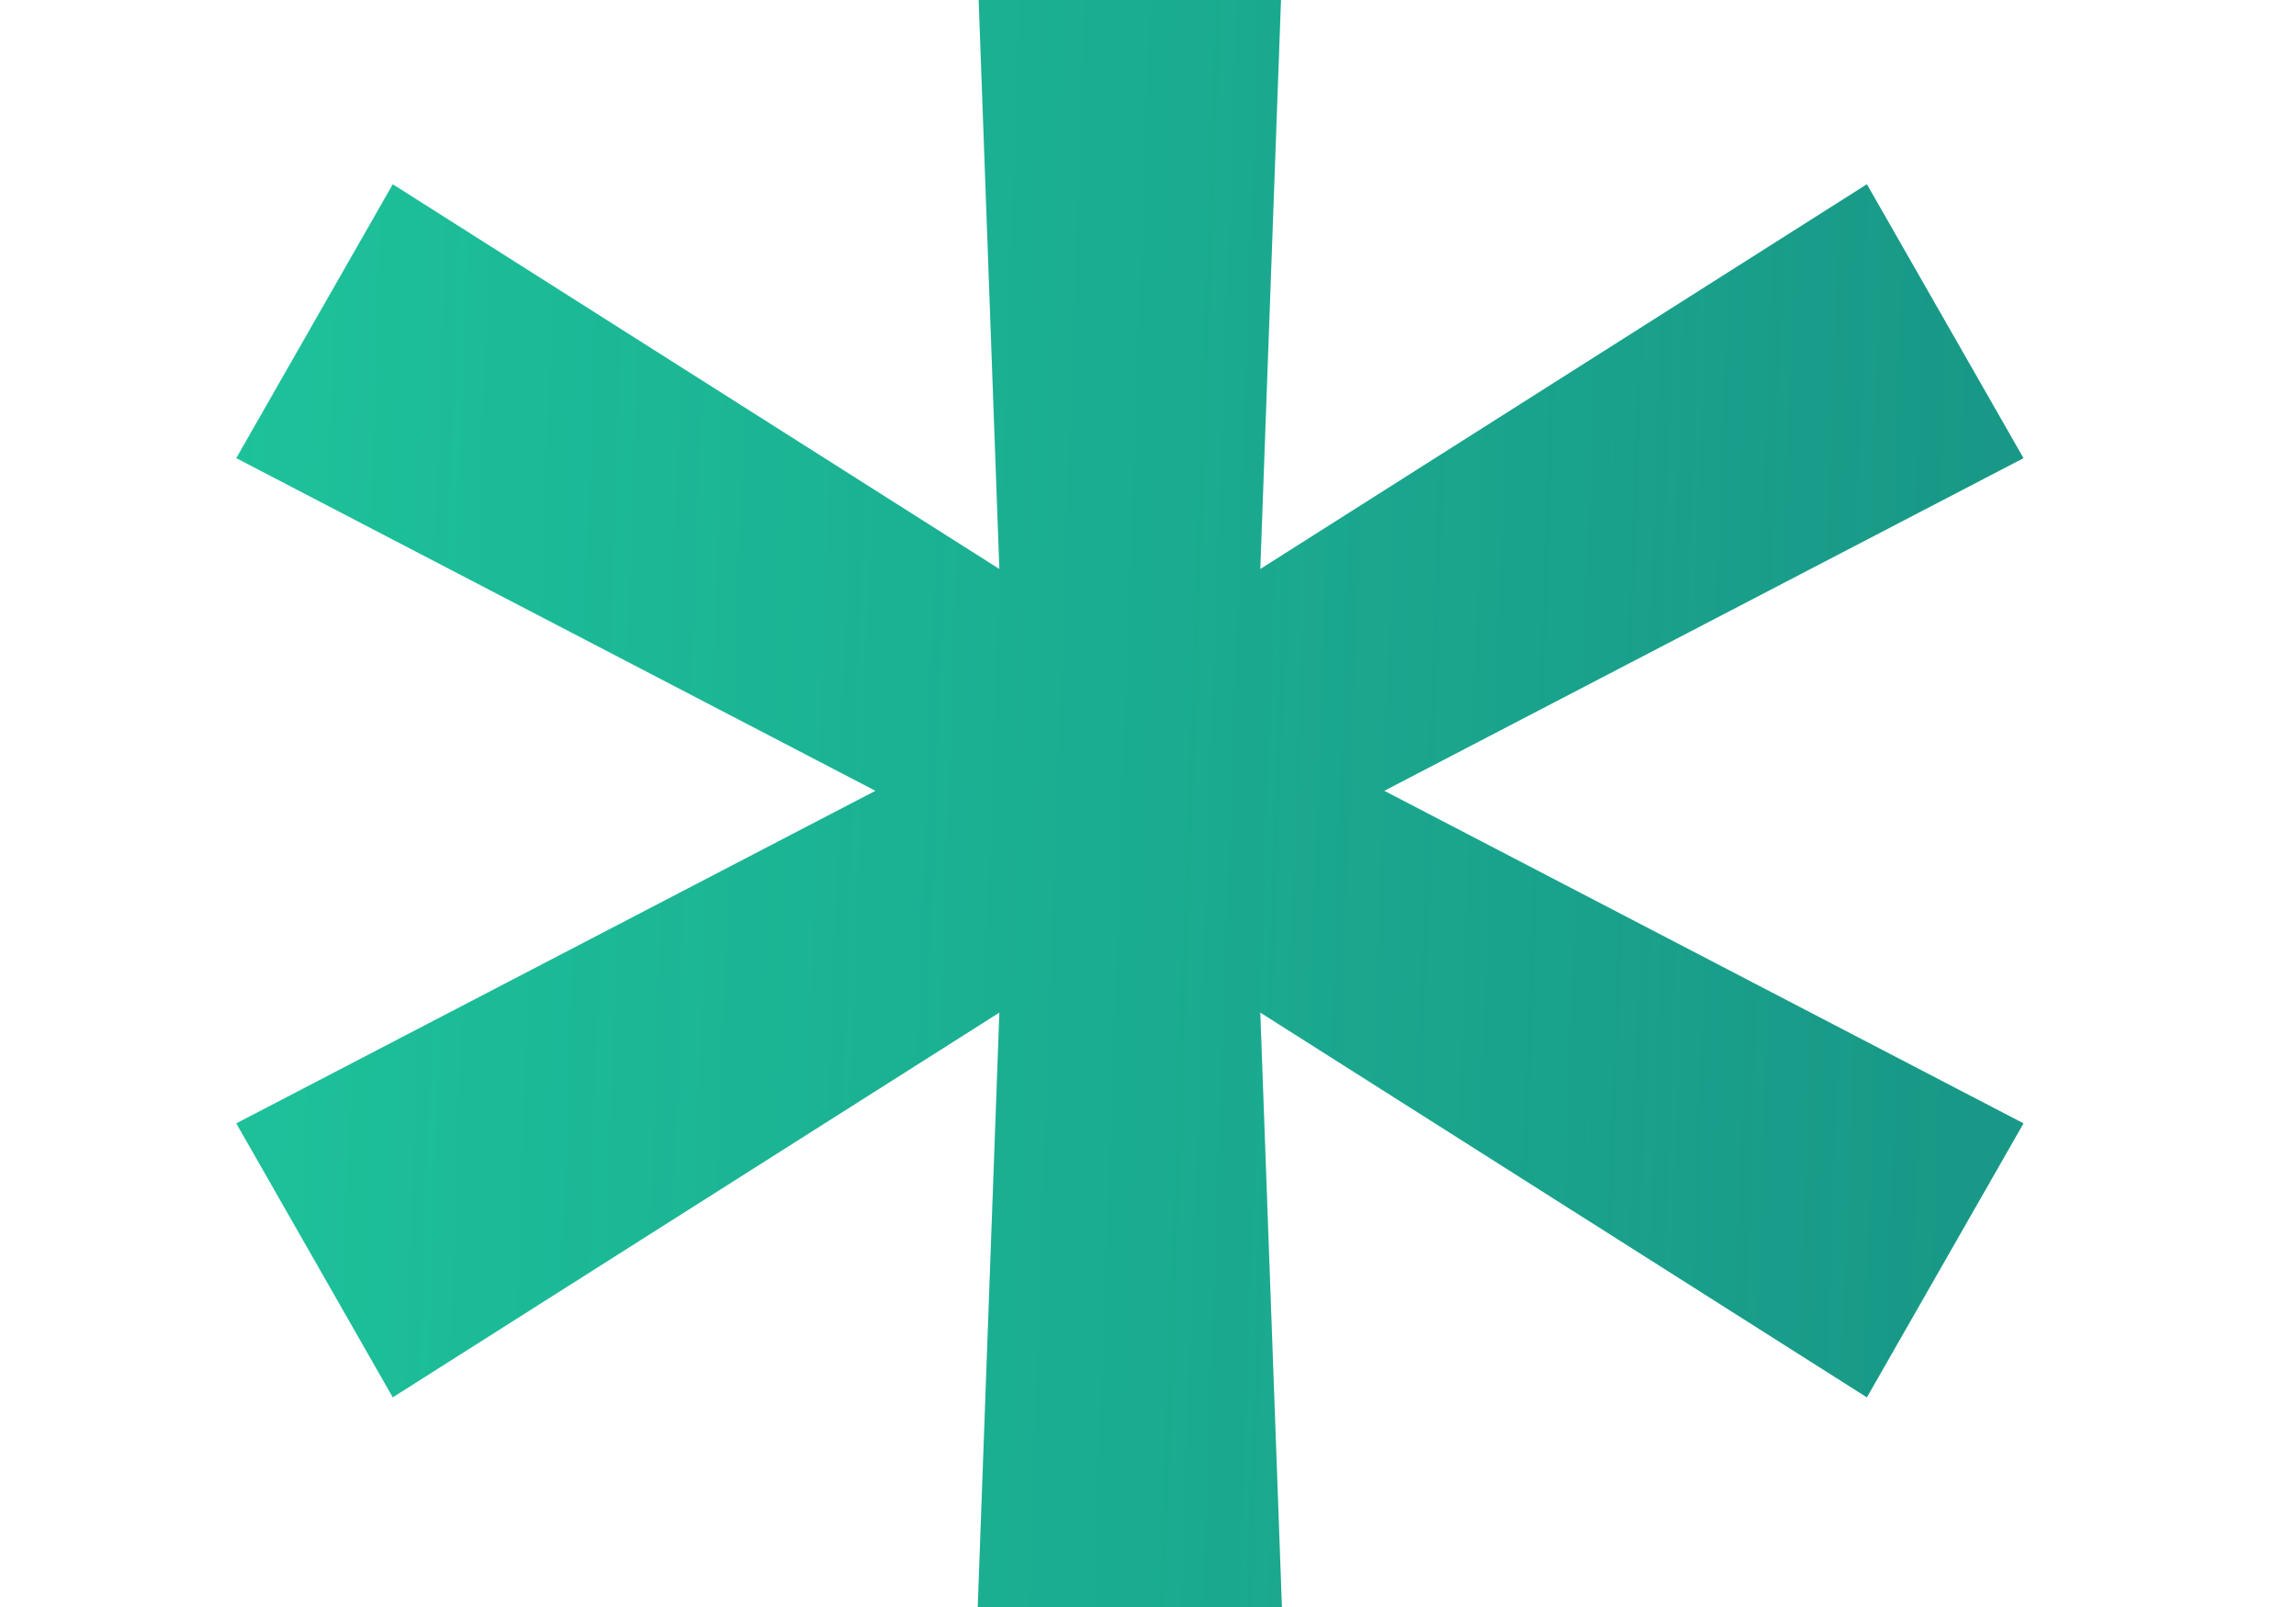 <?xml version="1.0" encoding="UTF-8"?> <svg xmlns="http://www.w3.org/2000/svg" width="30" height="21" viewBox="0 0 30 21" fill="none"> <g clip-path="url(#clip0_408_1247)"> <path d="M12.717 22.607L13.058 13.232L5.132 18.26L3.087 14.68L11.439 10.334L3.087 5.987L5.132 2.408L13.058 7.436L12.717 -1.939H16.808L16.467 7.436L24.393 2.408L26.439 5.987L18.087 10.334L26.439 14.68L24.393 18.26L16.467 13.232L16.808 22.607H12.717Z" fill="#1DC59C"></path> <path d="M12.717 22.607L13.058 13.232L5.132 18.26L3.087 14.68L11.439 10.334L3.087 5.987L5.132 2.408L13.058 7.436L12.717 -1.939H16.808L16.467 7.436L24.393 2.408L26.439 5.987L18.087 10.334L26.439 14.68L24.393 18.26L16.467 13.232L16.808 22.607H12.717Z" fill="url(#paint0_linear_408_1247)" fill-opacity="0.5"></path> </g> <defs> <linearGradient id="paint0_linear_408_1247" x1="35.7" y1="50.566" x2="-0.481" y2="49.298" gradientUnits="userSpaceOnUse"> <stop stop-color="#104360"></stop> <stop offset="1" stop-color="#104360" stop-opacity="0"></stop> </linearGradient> <clipPath id="clip0_408_1247"> <rect width="30" height="21" fill="white"></rect> </clipPath> </defs> </svg> 